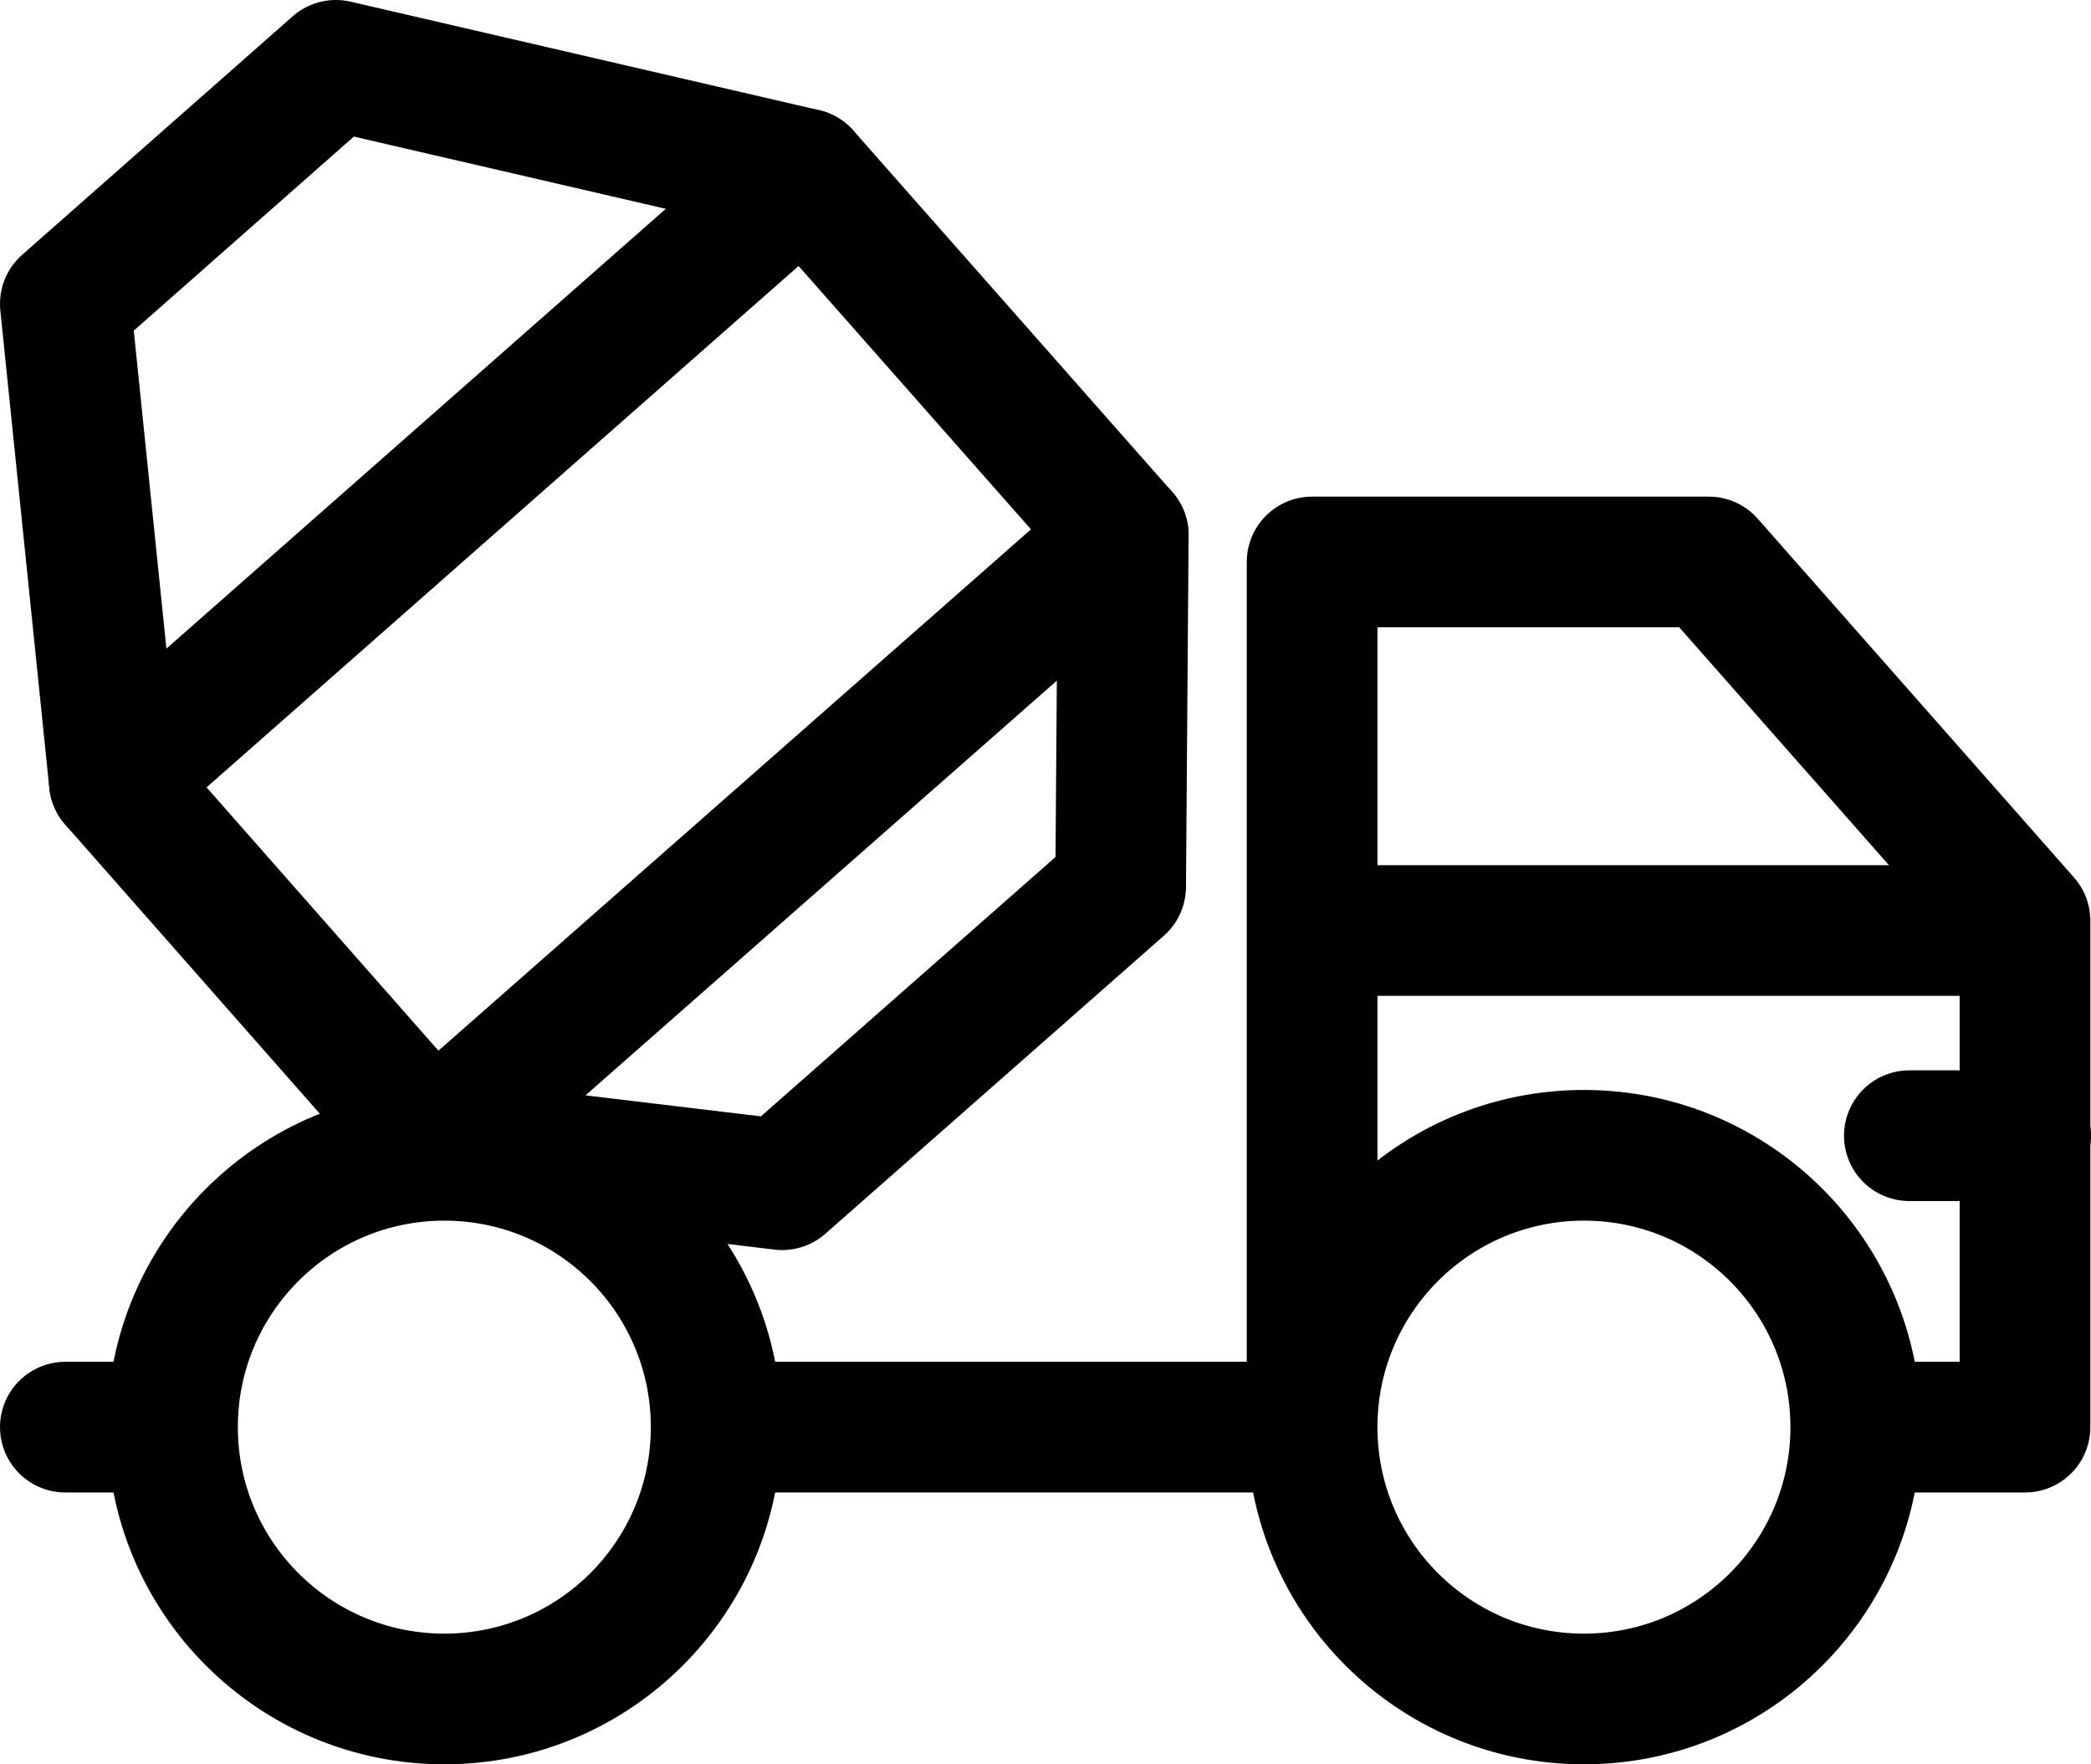 <svg xmlns="http://www.w3.org/2000/svg" fill="none" viewBox="0 0 32 27" height="27" width="32">
<g clip-path="url(#clip0_5_1686)">
<path stroke-miterlimit="10" stroke-width="2" stroke="black" d="M6.8 26C9.098 26 10.96 24.137 10.96 21.84C10.96 19.542 9.098 17.68 6.8 17.68C4.503 17.68 2.64 19.542 2.64 21.84C2.64 24.137 4.503 26 6.8 26Z"></path>
<path stroke-miterlimit="10" stroke-width="2" stroke="black" d="M11.63 21.84H19.47"></path>
<path stroke-linecap="round" stroke-miterlimit="10" stroke-width="2" stroke="black" d="M2.56 21.84H1"></path>
<path stroke-miterlimit="10" stroke-width="2" stroke="black" d="M24.24 26C26.538 26 28.4 24.137 28.4 21.84C28.4 19.542 26.538 17.68 24.24 17.68C21.942 17.68 20.08 19.542 20.08 21.84C20.08 24.137 21.942 26 24.24 26Z"></path>
<path stroke-linejoin="round" stroke-linecap="round" stroke-width="2" stroke="black" d="M30.59 14.24H20.48"></path>
<path stroke-linejoin="round" stroke-linecap="round" stroke-width="2" stroke="black" d="M28.58 21.84H30.99V14.09L26.15 8.6H20.08V21.63"></path>
<path stroke-linejoin="round" stroke-linecap="round" stroke-width="2" stroke="black" d="M31 17.38H29.22"></path>
<path stroke-linejoin="round" stroke-linecap="round" stroke-width="2" stroke="black" d="M17.19 8.19L6.62 17.49L1.75 11.96L12.31 2.66L17.19 8.19Z"></path>
<path stroke-linejoin="round" stroke-linecap="round" stroke-width="2" stroke="black" d="M1.75 11.96L1 4.65L5.14 1L12.31 2.66"></path>
<path stroke-linejoin="round" stroke-linecap="round" stroke-width="2" stroke="black" d="M17.19 8.19L17.15 13.57L11.97 18.13L6.62 17.49"></path>
</g>
<defs>
<clipPath id="clip0_5_1686">
<rect fill="white" height="27" width="32"></rect>
</clipPath>
</defs>
</svg>
